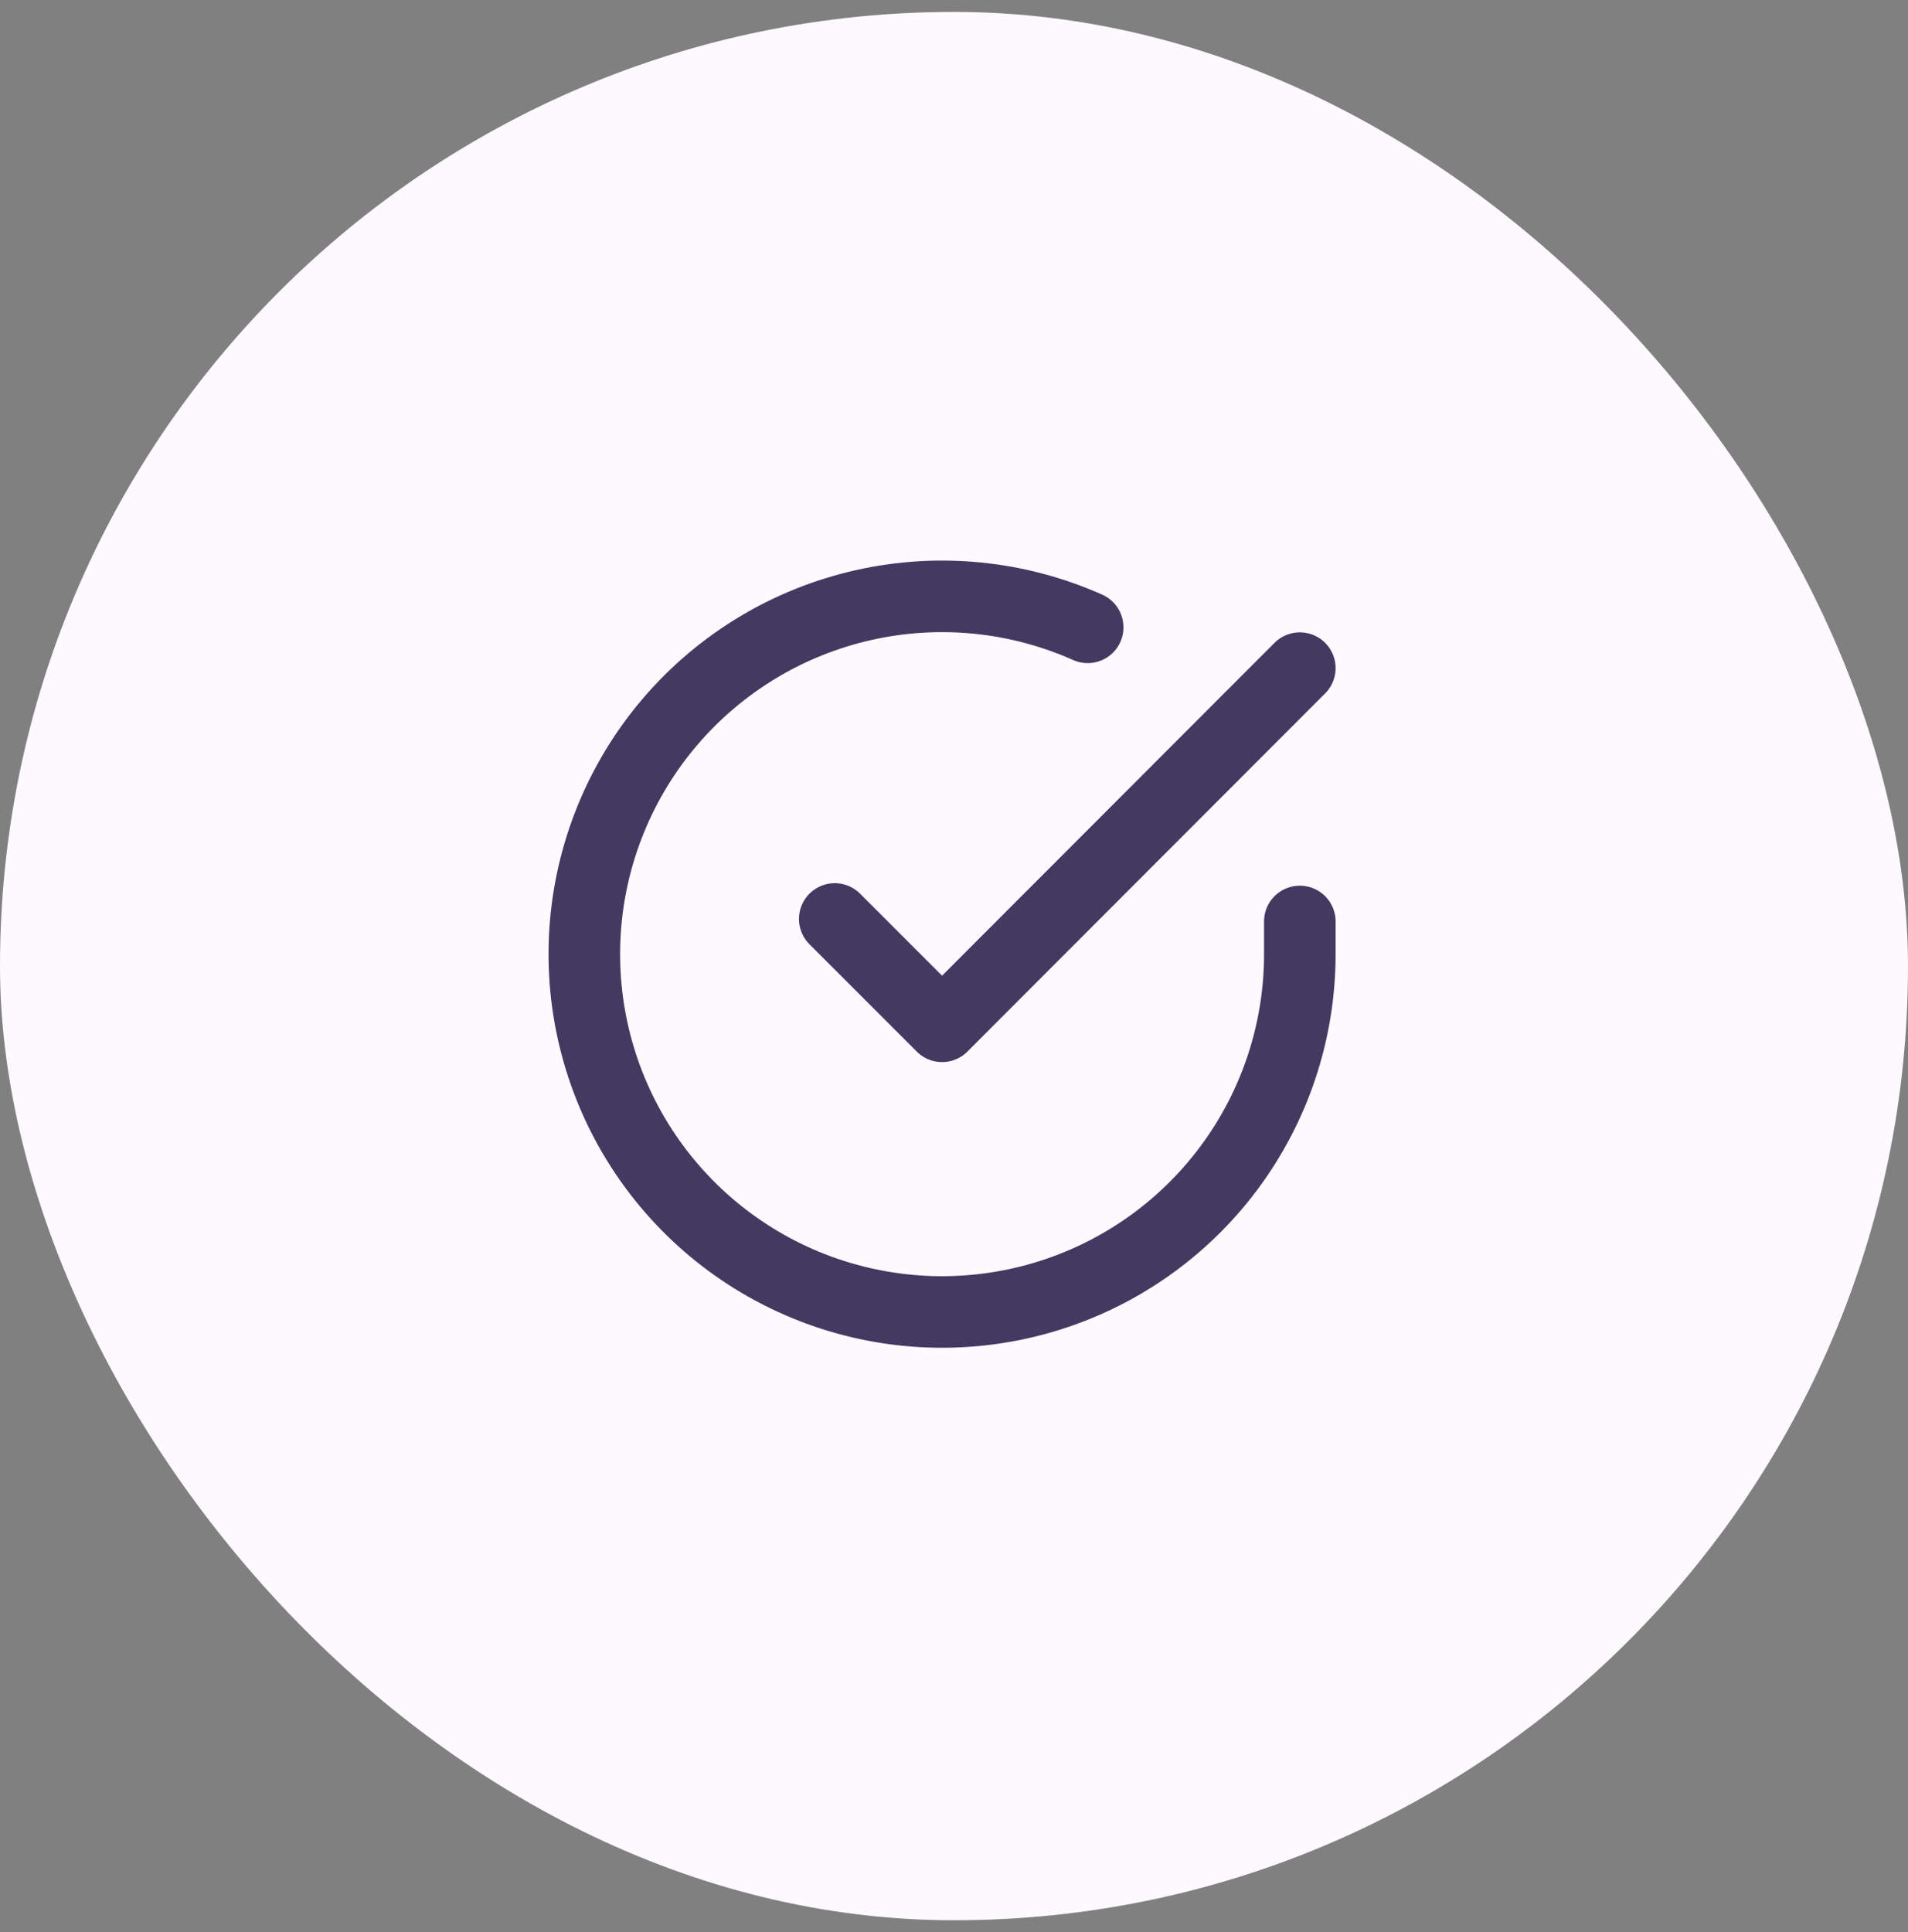 <svg width="80" height="81" viewBox="0 0 80 81" fill="none" xmlns="http://www.w3.org/2000/svg">
<rect x="0" y="0" width="80" height="81" fill="#808080" stroke="none"/>
<rect y="0.5" width="80" height="80" rx="40" fill="#FDF9FF"/>
<path d="M54.5 38.629V40.009C54.498 43.243 53.451 46.391 51.514 48.981C49.577 51.572 46.855 53.467 43.753 54.384C40.651 55.302 37.336 55.191 34.302 54.071C31.267 52.95 28.677 50.878 26.916 48.164C25.156 45.451 24.32 42.241 24.532 39.013C24.745 35.785 25.996 32.713 28.097 30.254C30.199 27.795 33.039 26.082 36.194 25.369C39.349 24.656 42.65 24.982 45.605 26.299" stroke="#423A61" stroke-width="3" stroke-linecap="round" stroke-linejoin="round"/>
<path d="M54.5 28.009L39.5 43.024L35 38.524" stroke="#423A61" stroke-width="3" stroke-linecap="round" stroke-linejoin="round"/>
</svg>
